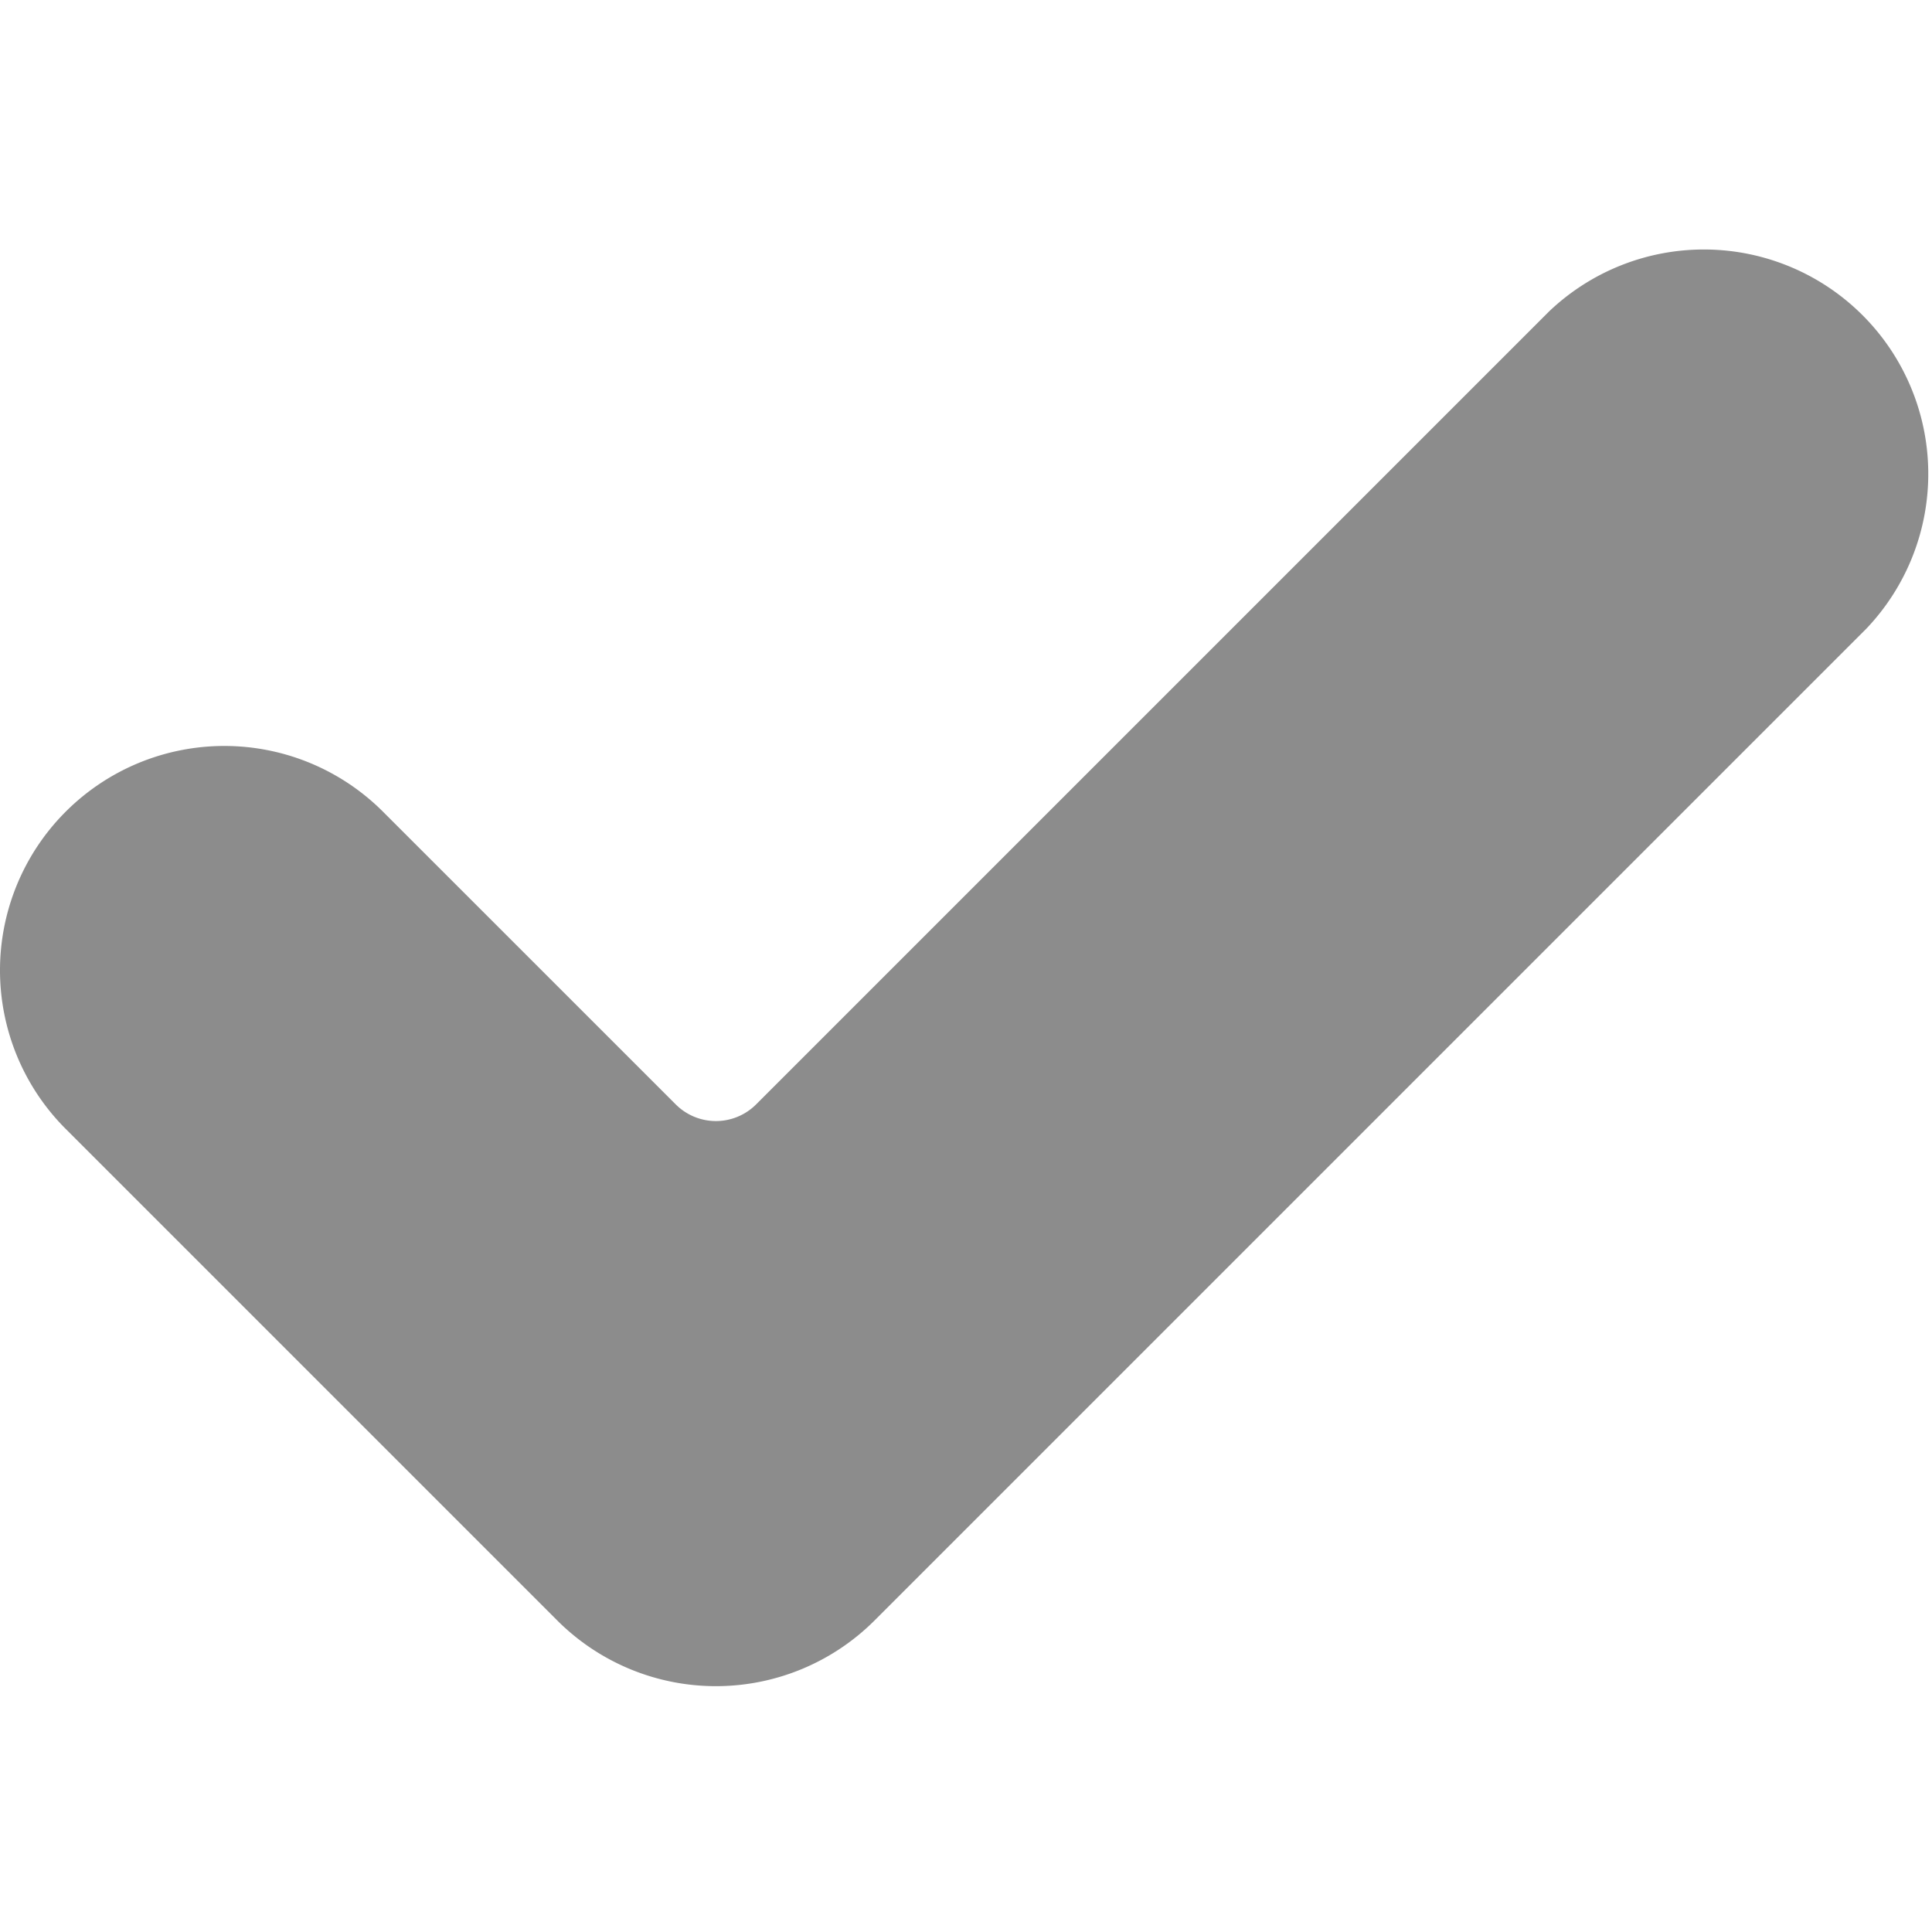 <svg xmlns="http://www.w3.org/2000/svg" width="45.701" height="45.7" opacity=".45"><path d="M20.687 38.332a5.308 5.308 0 01-7.505 0L1.554 26.704A5.306 5.306 0 119.059 19.2l6.928 6.927a1.344 1.344 0 001.896 0L36.642 7.368a5.308 5.308 0 017.505 7.504l-23.46 23.46z"/></svg>